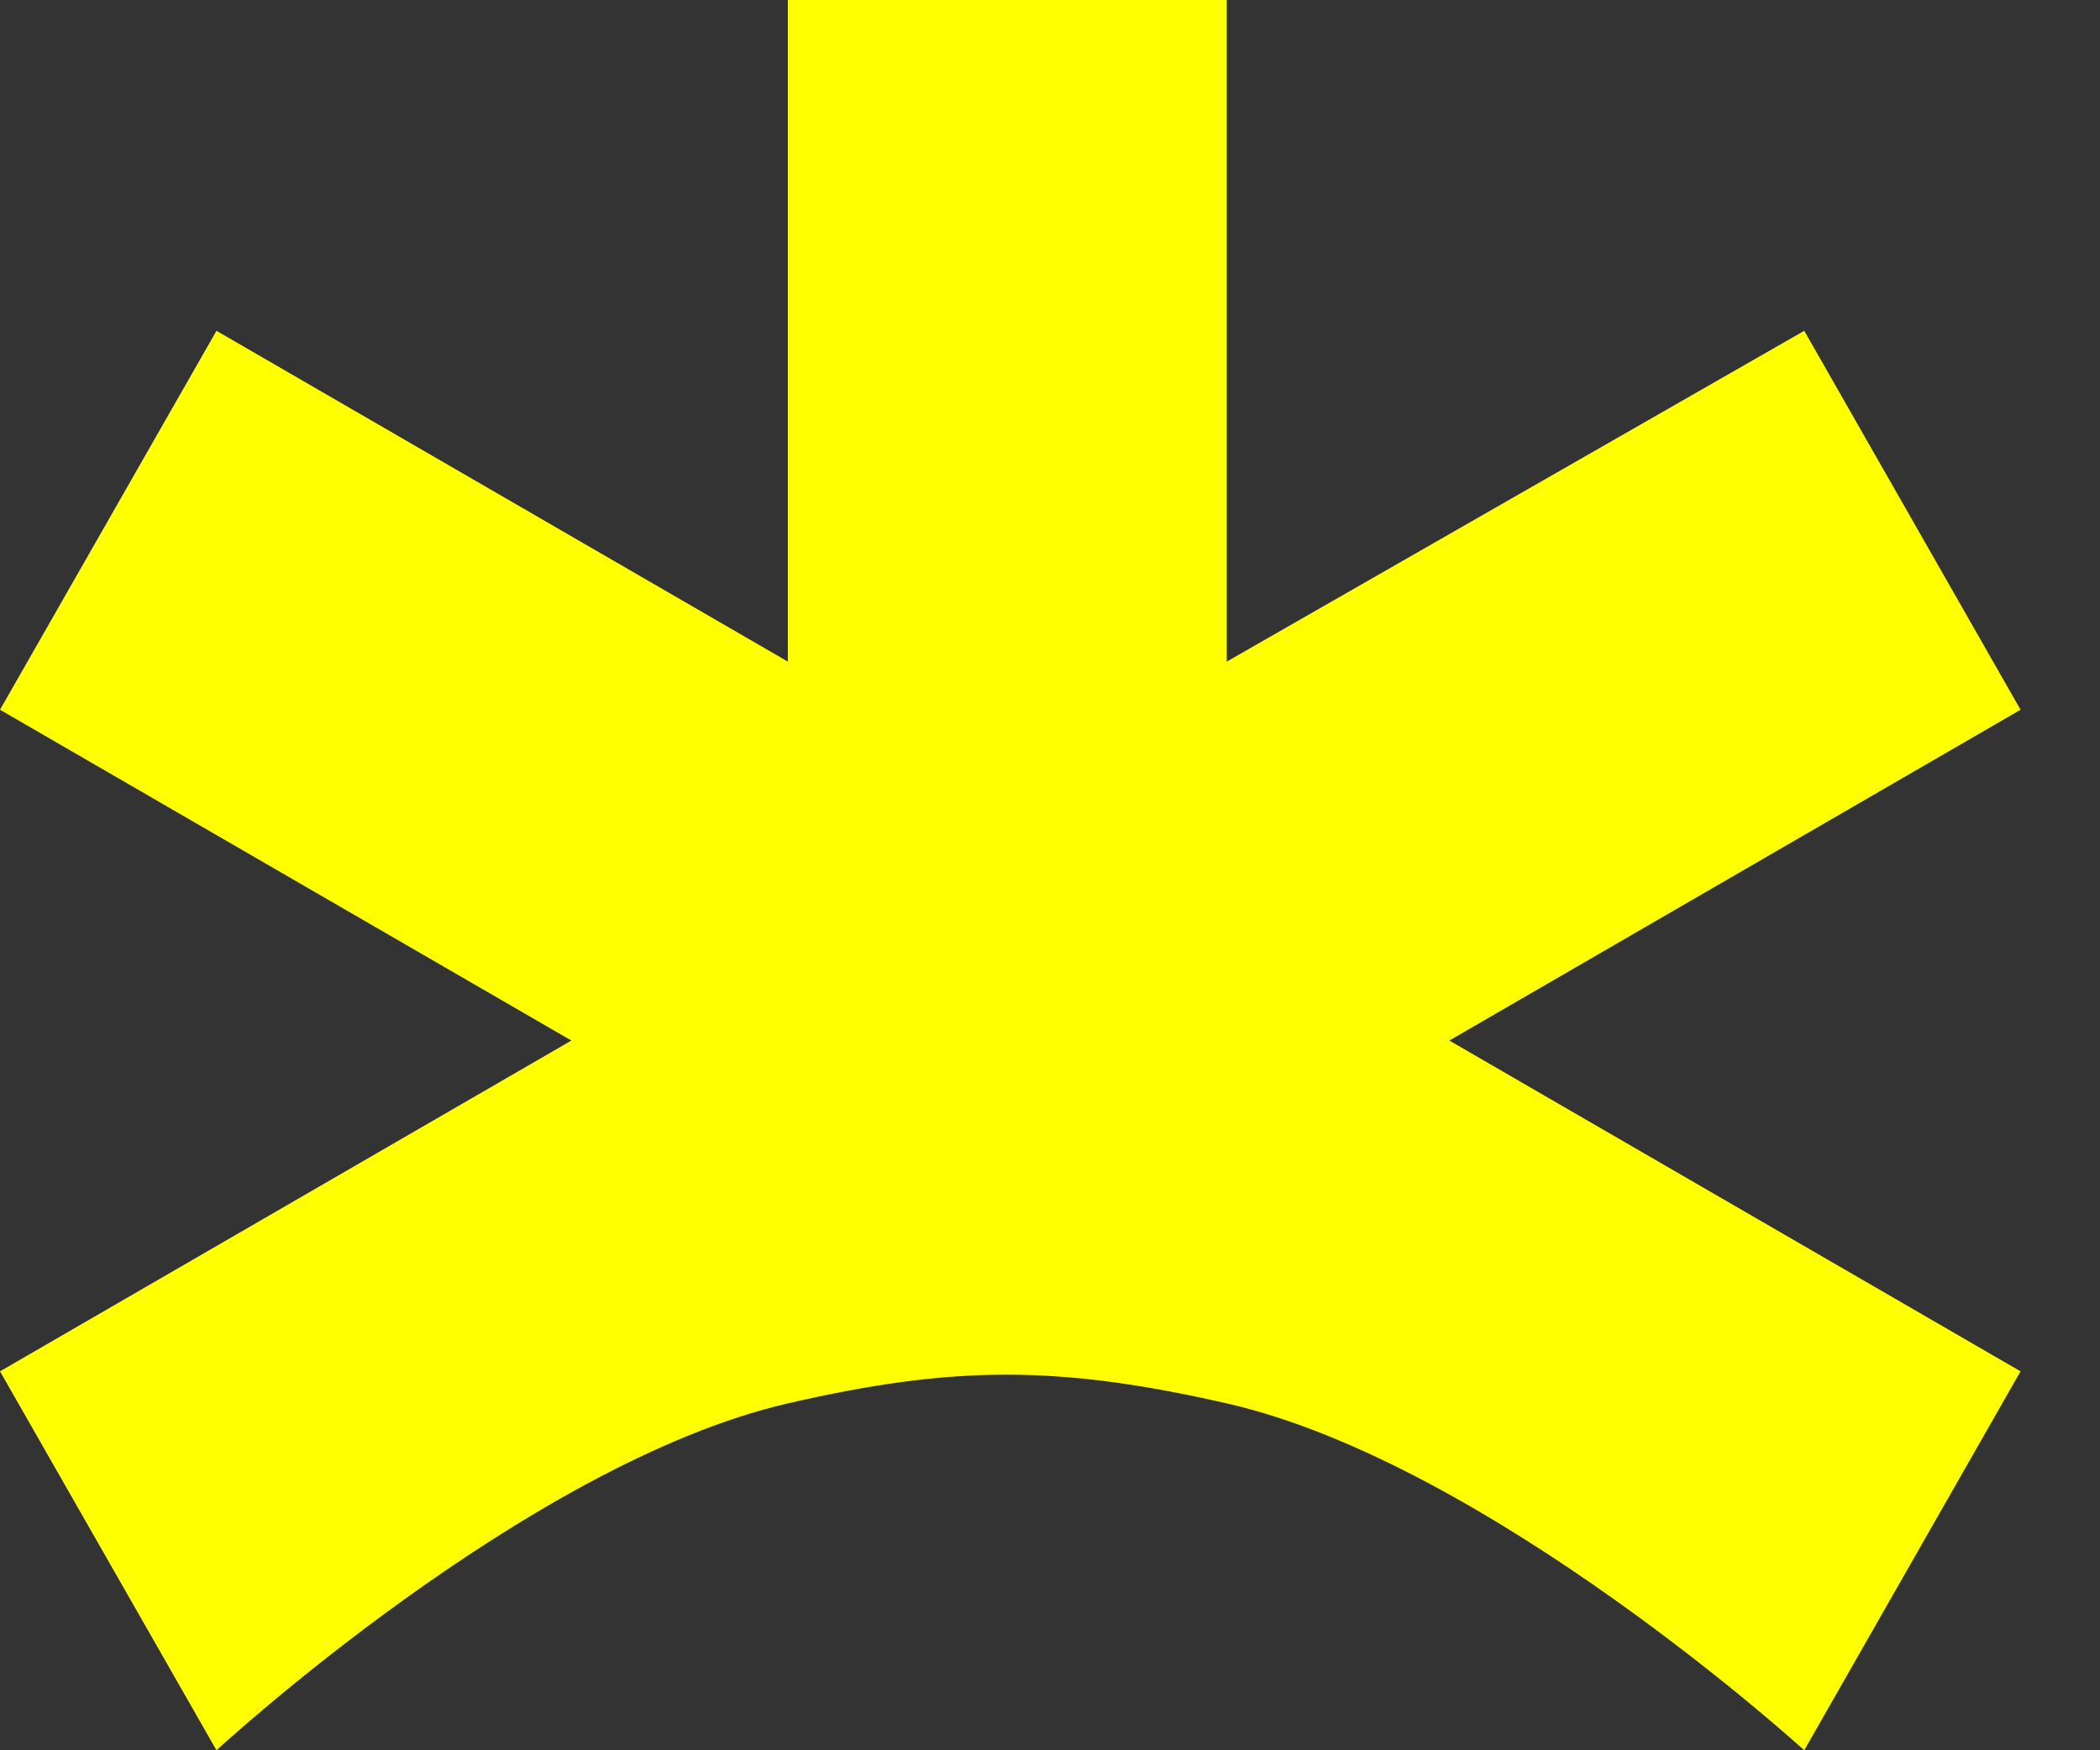 <svg xmlns="http://www.w3.org/2000/svg" width="12" height="10" fill="none"><rect width="100%" height="100%" fill="#333333" stroke="none"/><path fill="#FF0" d="M7.01 8.018c1.503.343 3.3 1.982 3.3 1.982l1.236-2.165-3.264-1.89 3.264-1.89L10.31 1.89l-3.3 1.89V0H4.502v3.78L1.237 1.89 0 4.055l3.265 1.89L0 7.835 1.237 10s1.774-1.638 3.265-1.982c.954-.22 1.553-.217 2.508 0Z"/></svg>